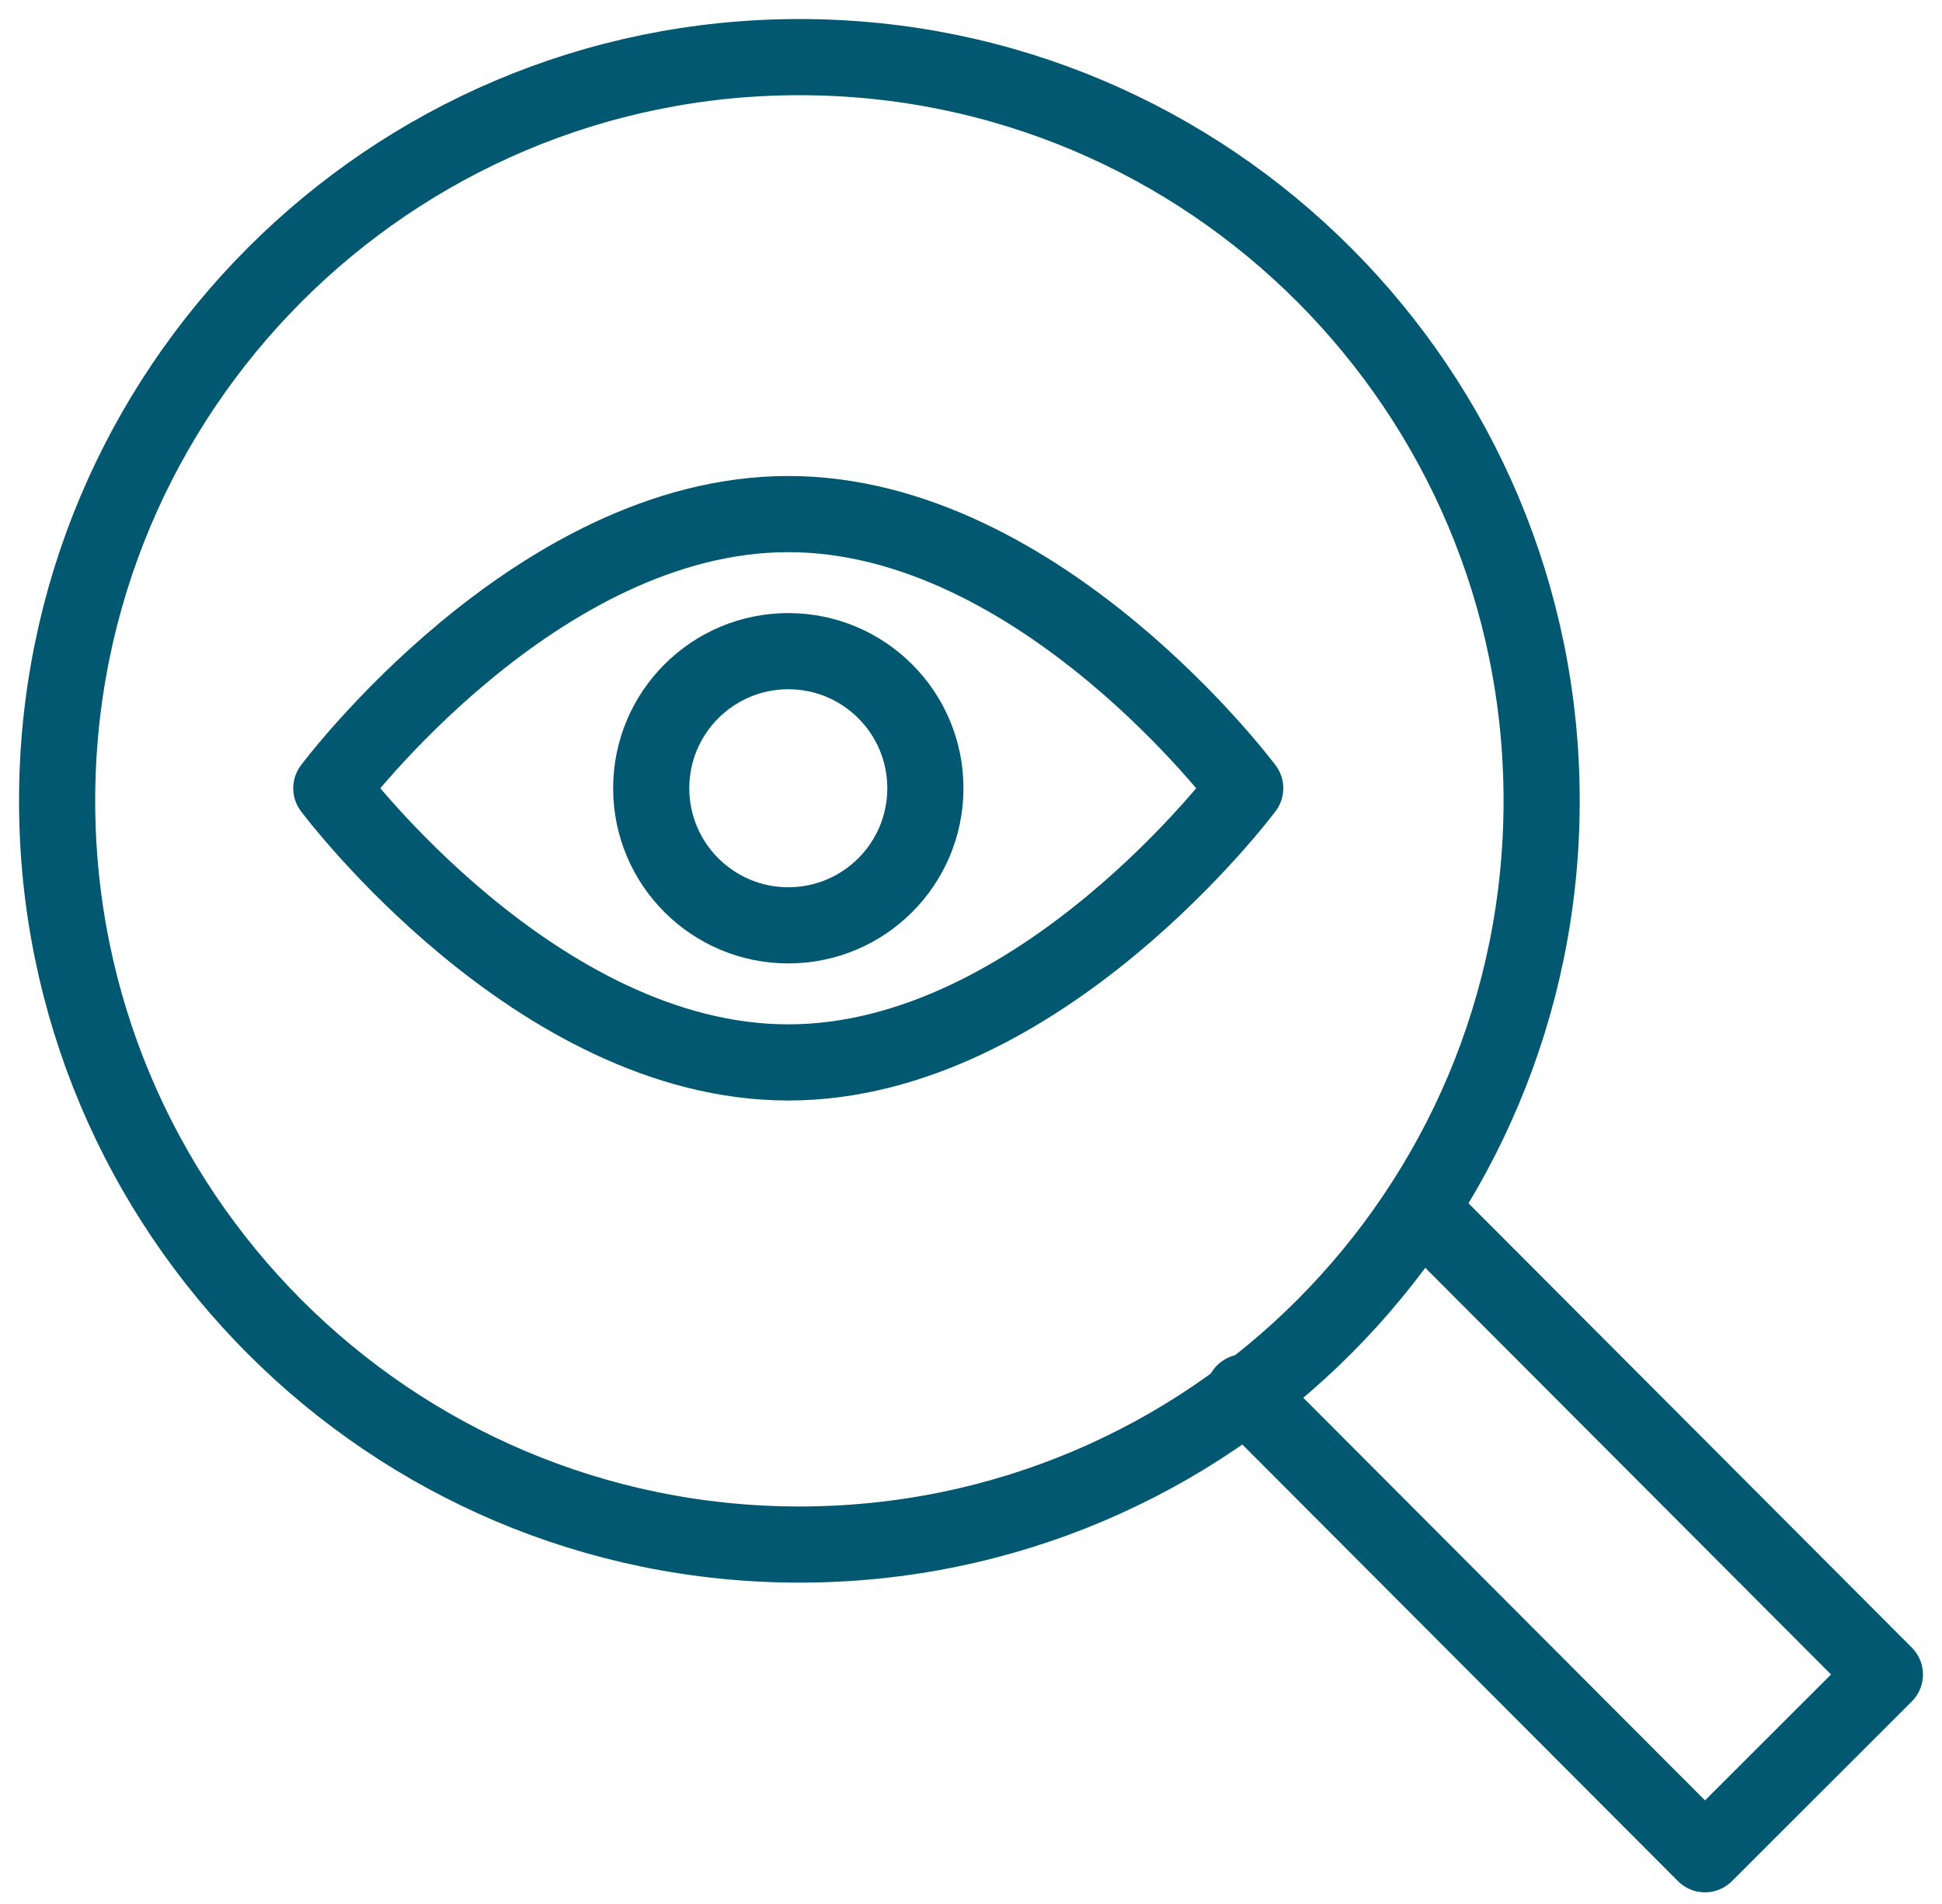 <svg width="51" height="50" viewBox="0 0 51 50" fill="none" xmlns="http://www.w3.org/2000/svg">
<path d="M20.993 40.561C31.759 40.561 40.486 31.817 40.486 21.03C40.486 10.244 31.759 1.5 20.993 1.5C10.227 1.5 1.5 10.244 1.5 21.03C1.5 31.817 10.227 40.561 20.993 40.561Z" stroke="#015870" stroke-width="2" stroke-linecap="round" stroke-linejoin="round"/>
<path d="M32.67 36.562L44.775 48.694L49.5 43.974L37.395 31.842" stroke="#015870" stroke-width="2" stroke-linecap="round" stroke-linejoin="round"/>
<path d="M32.701 20.7C32.701 20.7 27.328 27.9 20.701 27.9C14.074 27.9 8.701 20.7 8.701 20.7C8.701 20.7 14.074 13.5 20.701 13.5C27.328 13.5 32.701 20.7 32.701 20.7Z" stroke="#015870" stroke-width="2" stroke-linecap="round" stroke-linejoin="round"/>
<circle cx="20.702" cy="20.7" r="3.6" stroke="#015870" stroke-width="2" stroke-linecap="round" stroke-linejoin="round"/>
</svg>
